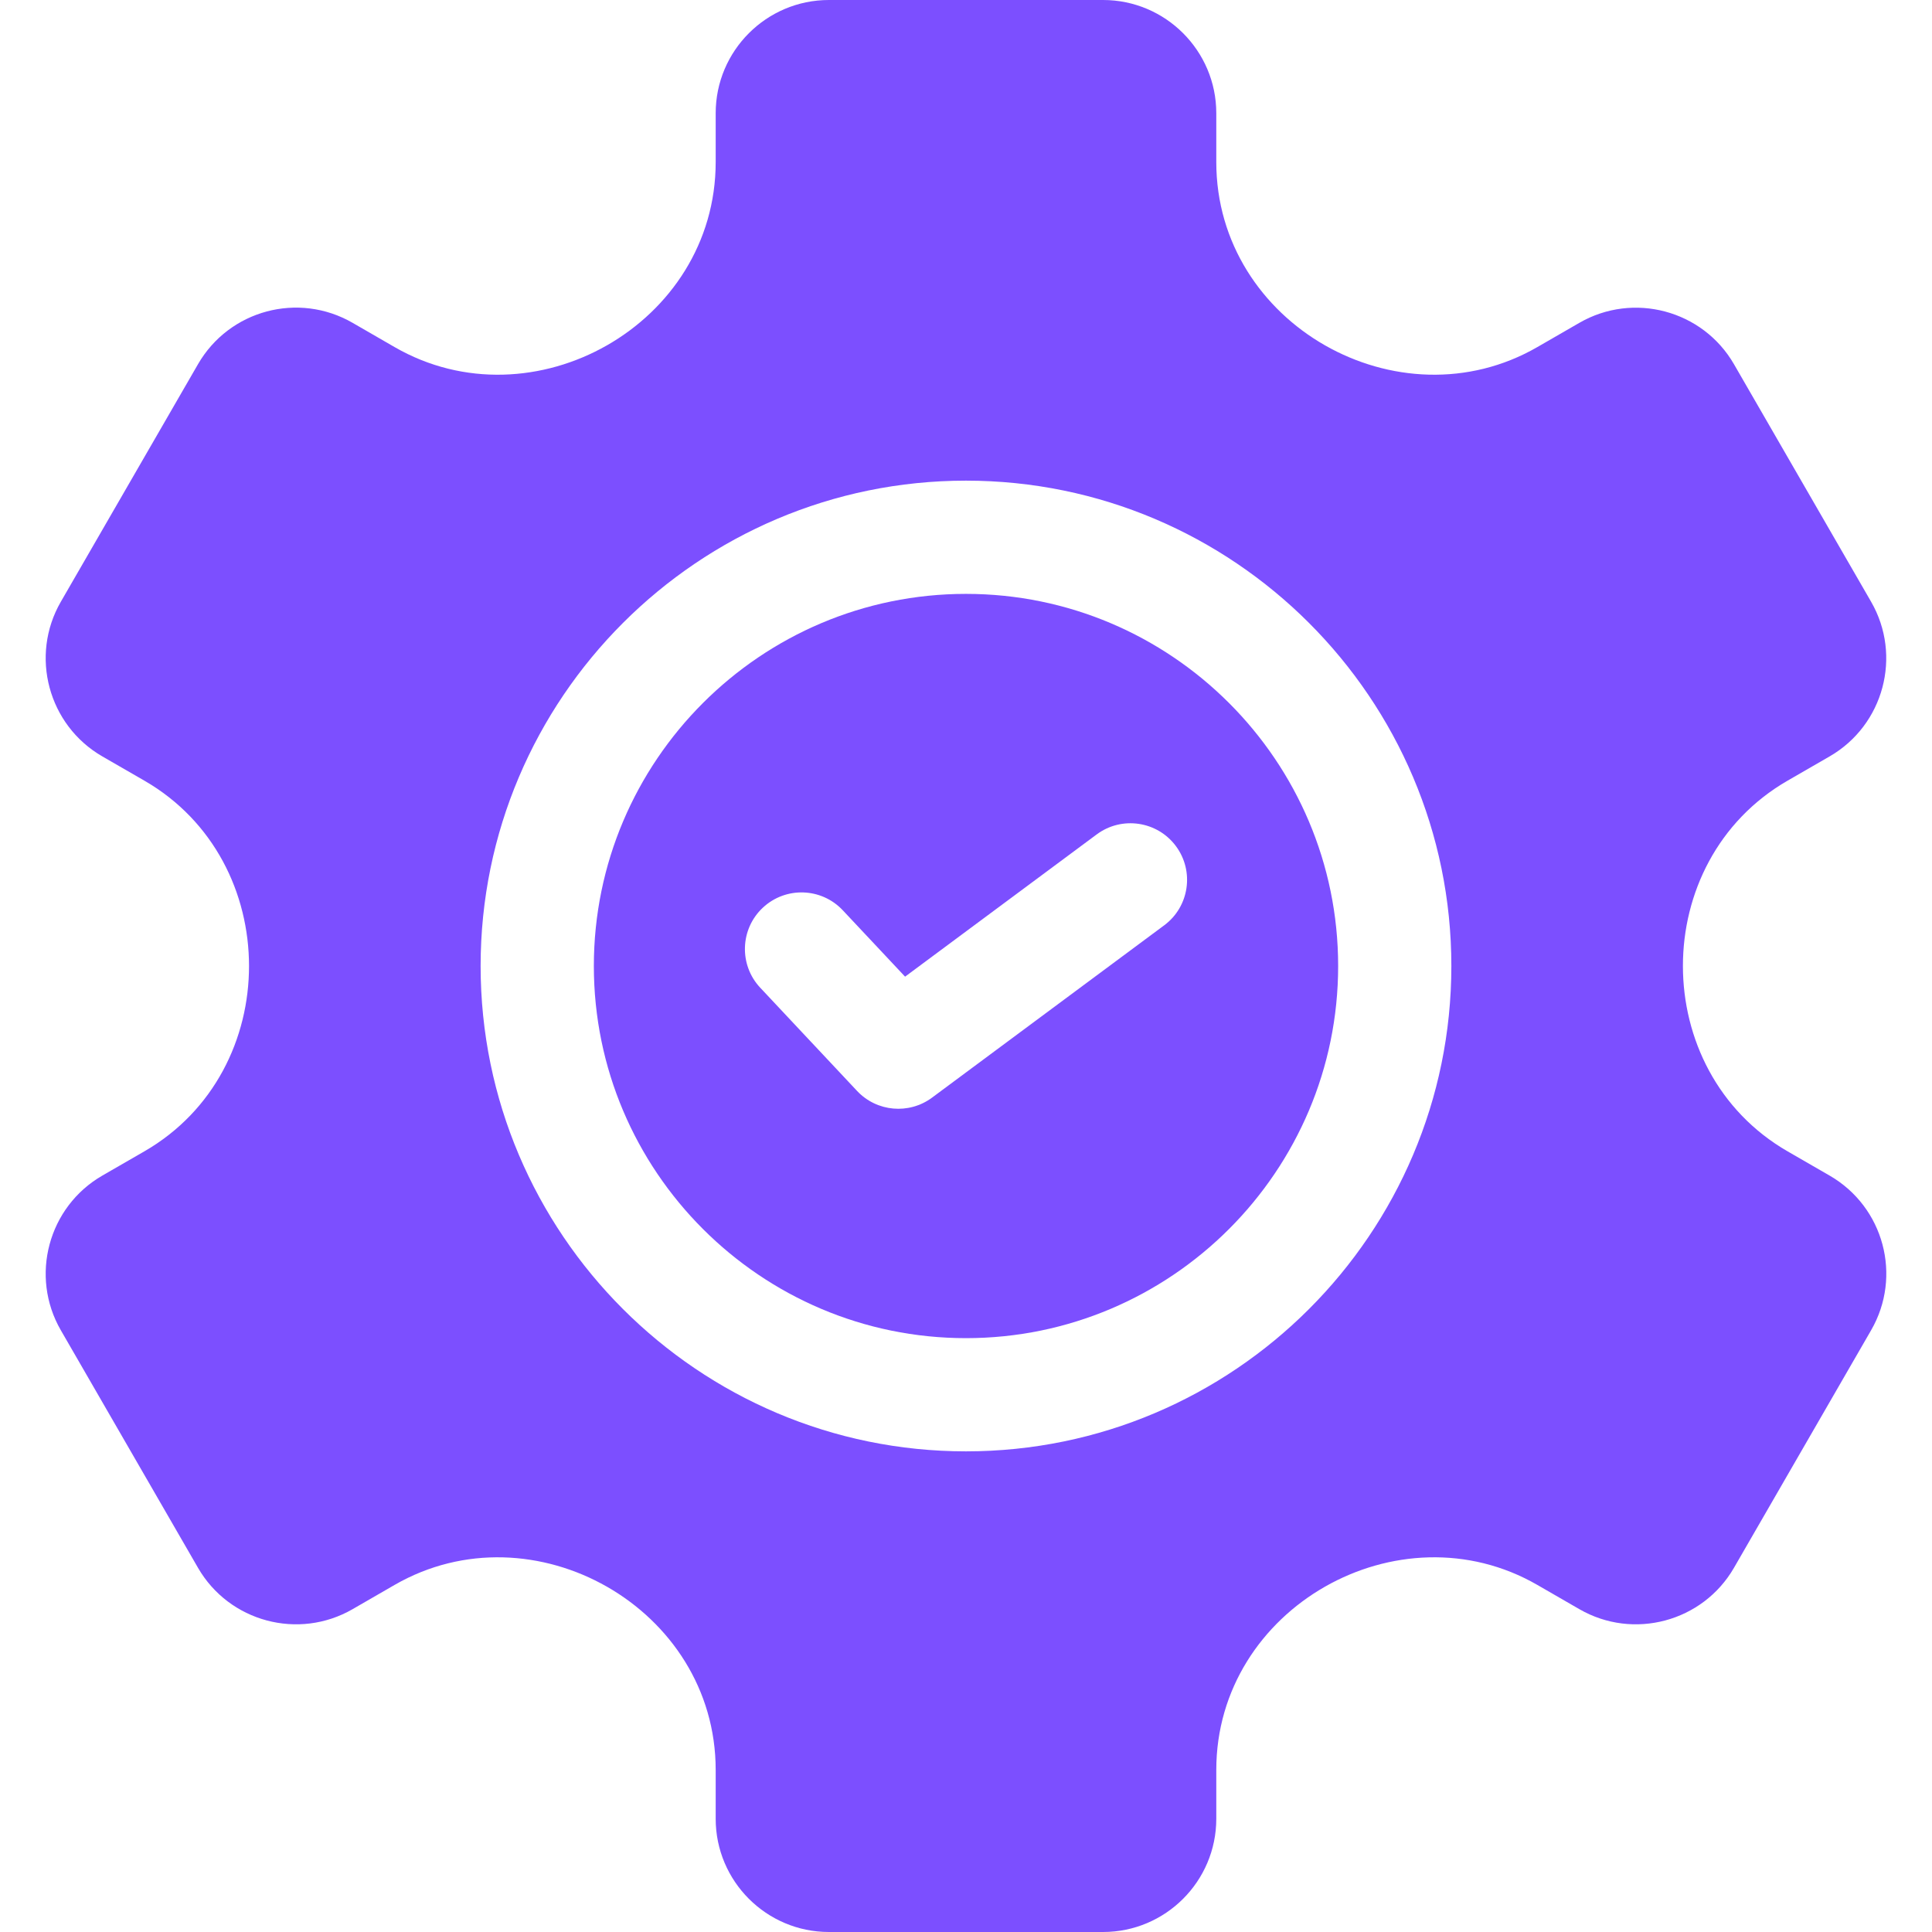 <svg width="64" height="64" viewBox="0 0 64 64" fill="none" xmlns="http://www.w3.org/2000/svg">
<path d="M60.61 38.944L59.215 38.139C54.599 35.474 54.588 28.532 59.215 25.861L60.61 25.056C62.401 24.021 63.016 21.724 61.983 19.934L57.441 12.066C56.408 10.276 54.109 9.661 52.319 10.694L50.929 11.496C46.345 14.143 40.291 10.741 40.291 5.367V3.75C40.291 1.683 38.609 0 36.541 0H27.458C25.39 0 23.708 1.683 23.708 3.75V5.367C23.708 10.742 17.651 14.143 13.069 11.496L11.68 10.694C9.885 9.658 7.594 10.271 6.558 12.066L2.015 19.934C0.981 21.724 1.598 24.021 3.388 25.056L4.784 25.861C9.399 28.526 9.41 35.468 4.784 38.139L3.388 38.944C1.598 39.979 0.981 42.276 2.015 44.066L6.558 51.934C7.591 53.724 9.889 54.34 11.68 53.306L13.069 52.504C17.655 49.856 23.708 53.266 23.708 58.633V60.25C23.708 62.318 25.39 64 27.458 64H36.541C38.609 64 40.291 62.318 40.291 60.25V58.633C40.291 53.259 46.346 49.858 50.929 52.504L52.319 53.306C54.109 54.34 56.408 53.724 57.441 51.934L61.983 44.066C63.019 42.273 62.405 39.981 60.61 38.944ZM31.999 48.078C23.134 48.078 15.921 40.865 15.921 32C15.921 23.135 23.134 15.922 31.999 15.922C40.865 15.922 48.078 23.135 48.078 32C48.078 40.865 40.865 48.078 31.999 48.078Z" fill="#7C4FFF"/>
<path d="M31.999 19.673C25.202 19.673 19.672 25.203 19.672 32C19.672 38.798 25.202 44.328 31.999 44.328C38.797 44.328 44.328 38.798 44.328 32C44.328 25.203 38.797 19.673 31.999 19.673ZM38.566 30.652L30.876 36.36C30.112 36.927 29.043 36.833 28.391 36.138L25.184 32.72C24.476 31.965 24.513 30.778 25.268 30.07C26.023 29.362 27.209 29.399 27.918 30.154L29.982 32.353L36.331 27.64C37.162 27.024 38.337 27.198 38.954 28.029C39.571 28.86 39.397 30.035 38.566 30.652Z" fill="#7C4FFF"/>
</svg>
